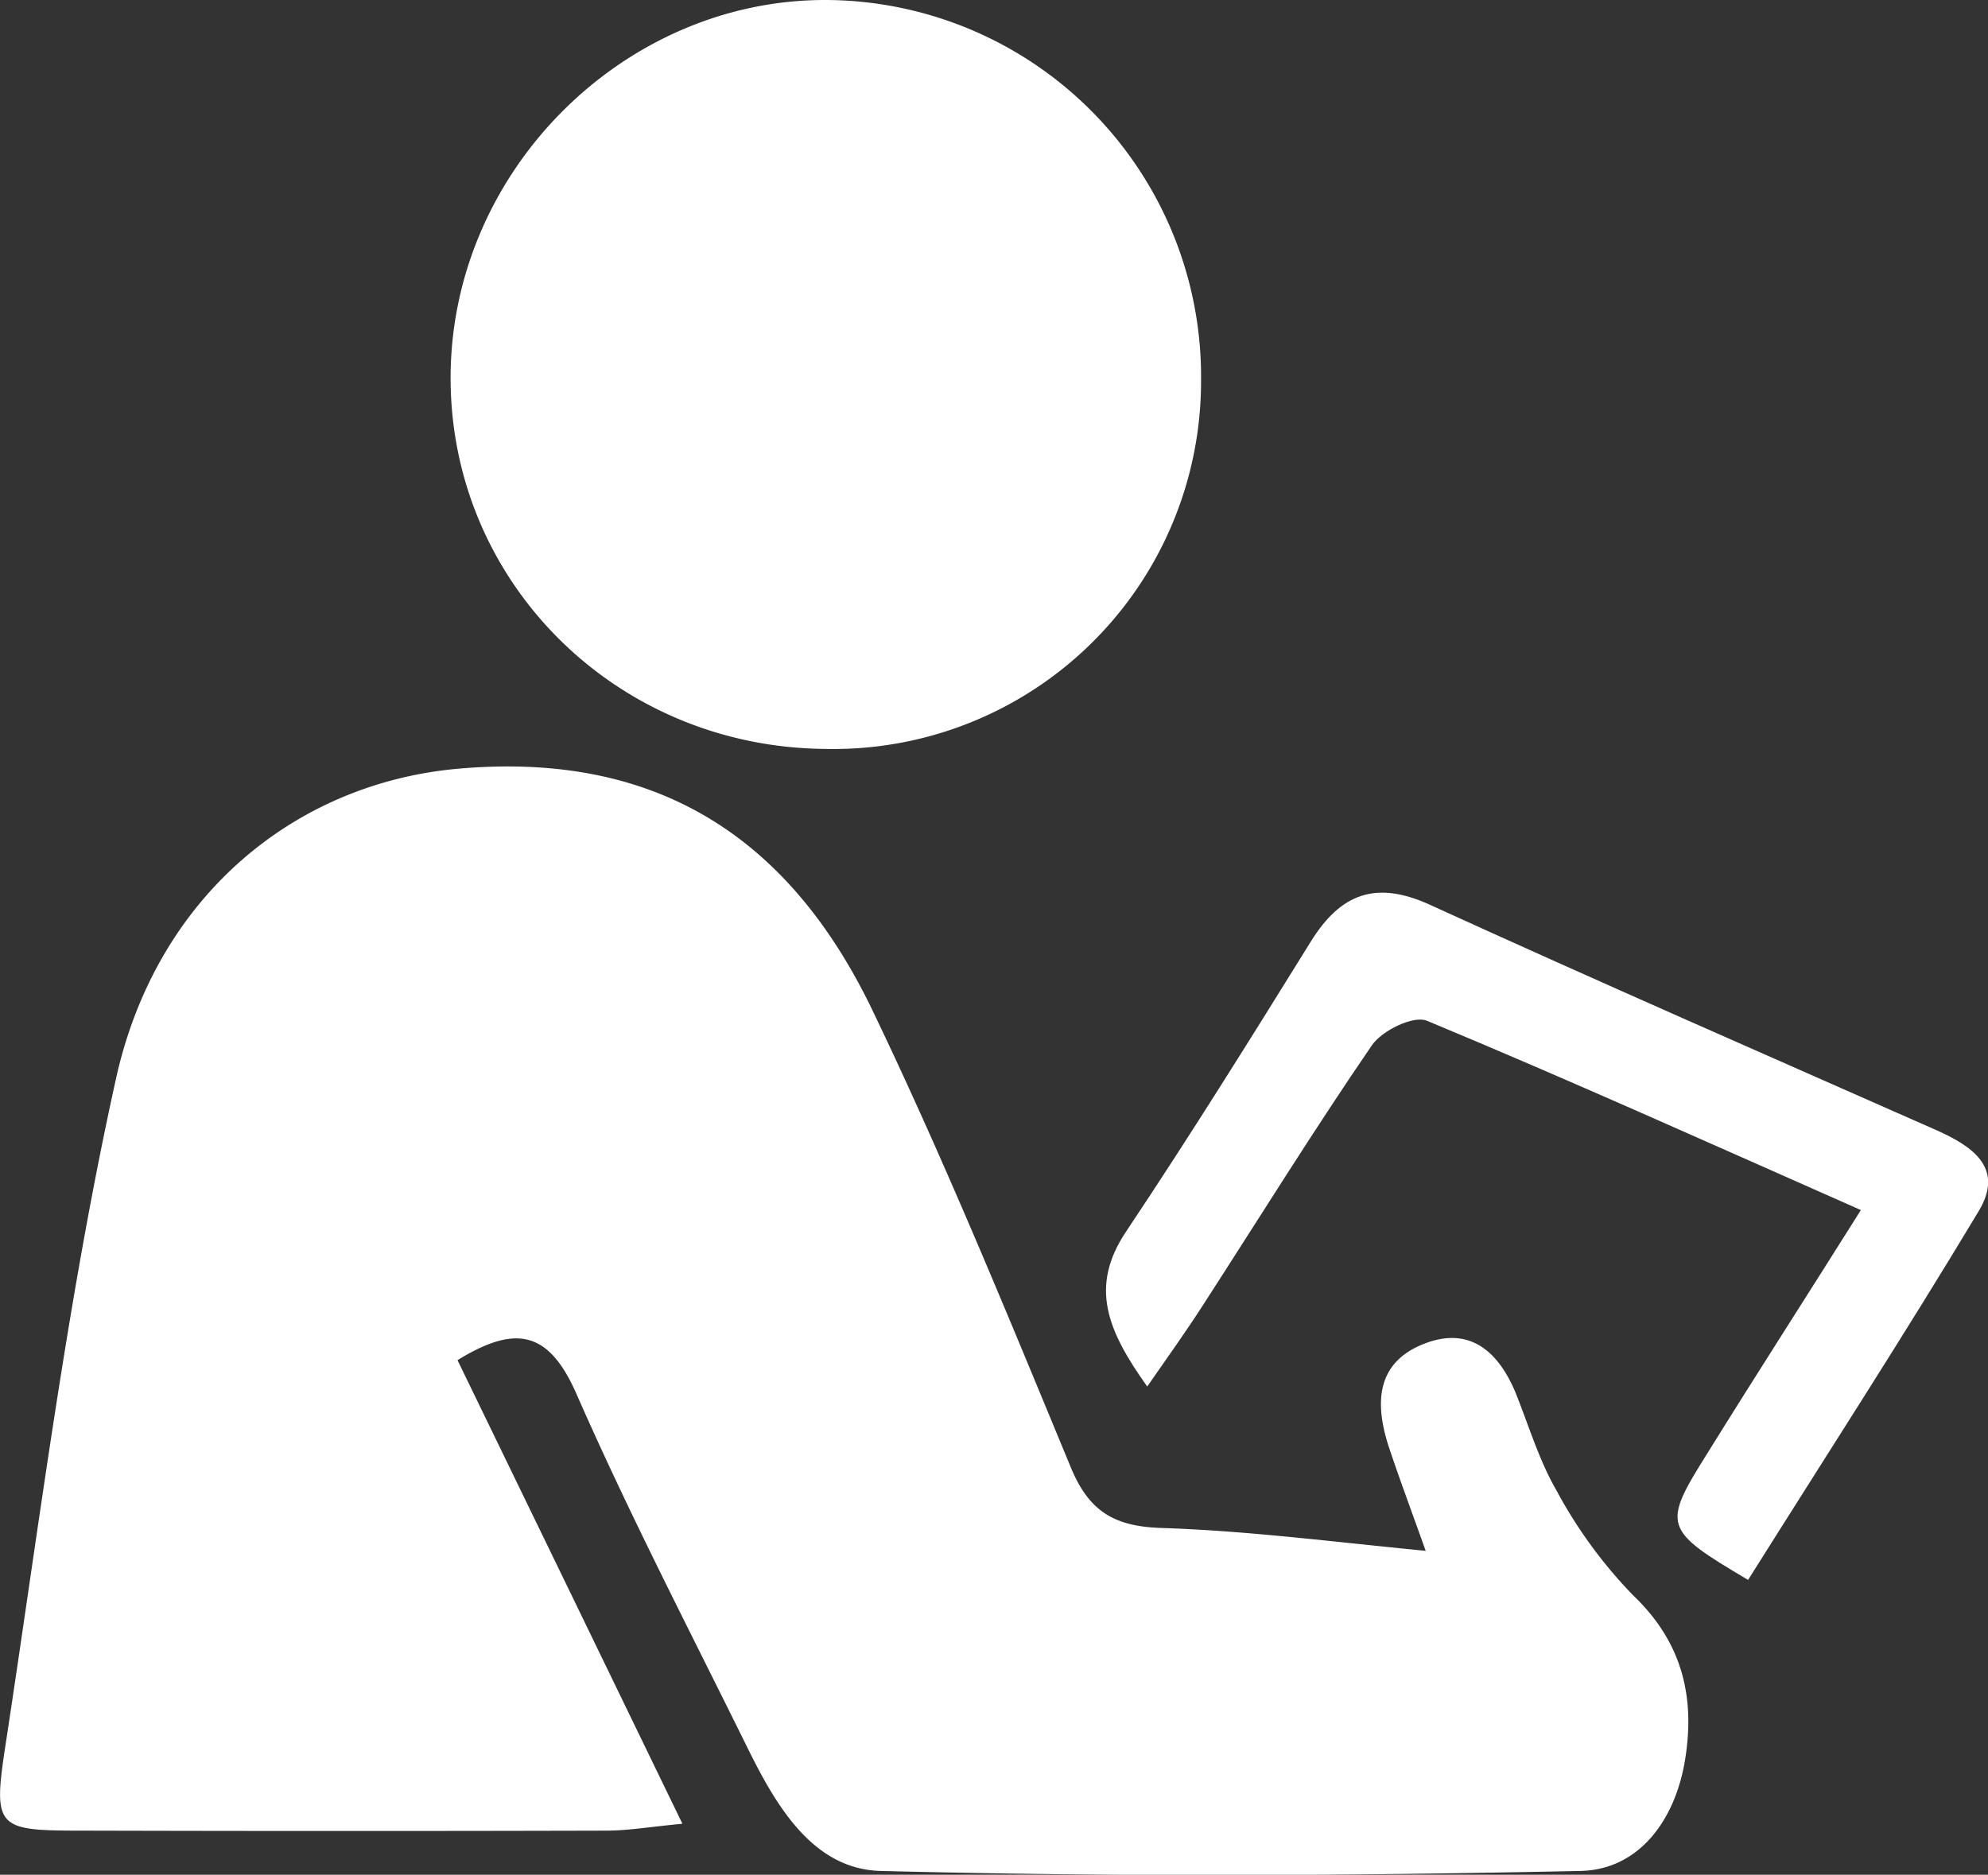 <svg xmlns="http://www.w3.org/2000/svg" viewBox="0 0 147 138.63"><rect x="0" y="0" width="147" height="138.63" fill="#333333" stroke="none"/><defs><style>.cls-1{fill:#fff;}</style></defs><title>physio</title><g id="Layer_2" data-name="Layer 2"><g id="Layer_1-2" data-name="Layer 1"><path class="cls-1" d="M33.83,100.58l8.25,17,8.38,17.28c-2.5.24-4.05.51-5.6.51q-19.25.05-38.49,0c-6.67,0-6.93-.06-5.93-6.54C2.94,112.44,5,95.93,8.58,79.75c3-13.53,13.3-21.86,25.34-22.91C47.84,55.62,58,61.23,64.47,74.62c5.33,11.09,10,22.51,14.71,33.89,1.35,3.27,3.23,4.37,6.72,4.48,6.24.2,12.46,1,19.52,1.69-1.14-3.2-2-5.49-2.77-7.82-1-3.17-.87-6.14,2.7-7.51,3.31-1.27,5.39.56,6.66,3.5,1,2.45,1.76,5.08,3.08,7.36a34.66,34.66,0,0,0,5.67,7.76c3.68,3.51,4.61,7.61,3.82,12.28-.74,4.35-3.38,8-7.7,8.1-17.26.37-34.53.44-51.78,0-5-.14-7.72-4.83-9.84-9.13-4.27-8.66-8.73-17.25-12.61-26.09C40.62,98.49,38.23,97.87,33.83,100.58Z"/><path class="cls-1" d="M61,55.38C45.51,55.24,33.25,43,33.32,27.82S46.11,0,61,0A27.85,27.85,0,0,1,88.81,28.11,27.19,27.19,0,0,1,61,55.38Z"/><path class="cls-1" d="M137.6,89.48c-11.09-4.9-21.53-9.61-32.09-14-1-.41-3.33.73-4.07,1.82-4.32,6.3-8.35,12.81-12.5,19.23-1.21,1.88-2.51,3.7-4.11,6-2.94-4.13-4.3-7.36-1.57-11.45,4.71-7.05,9.2-14.25,13.67-21.46,2.21-3.56,4.82-4.53,8.79-2.72,12.4,5.66,24.9,11.12,37.37,16.63,2.67,1.18,5.16,2.77,3.24,6-5.53,9.21-11.37,18.23-17.07,27.3-6.28-3.72-6.38-4-3-9.38C129.84,101.68,133.5,96,137.6,89.48Z"/></g></g></svg>